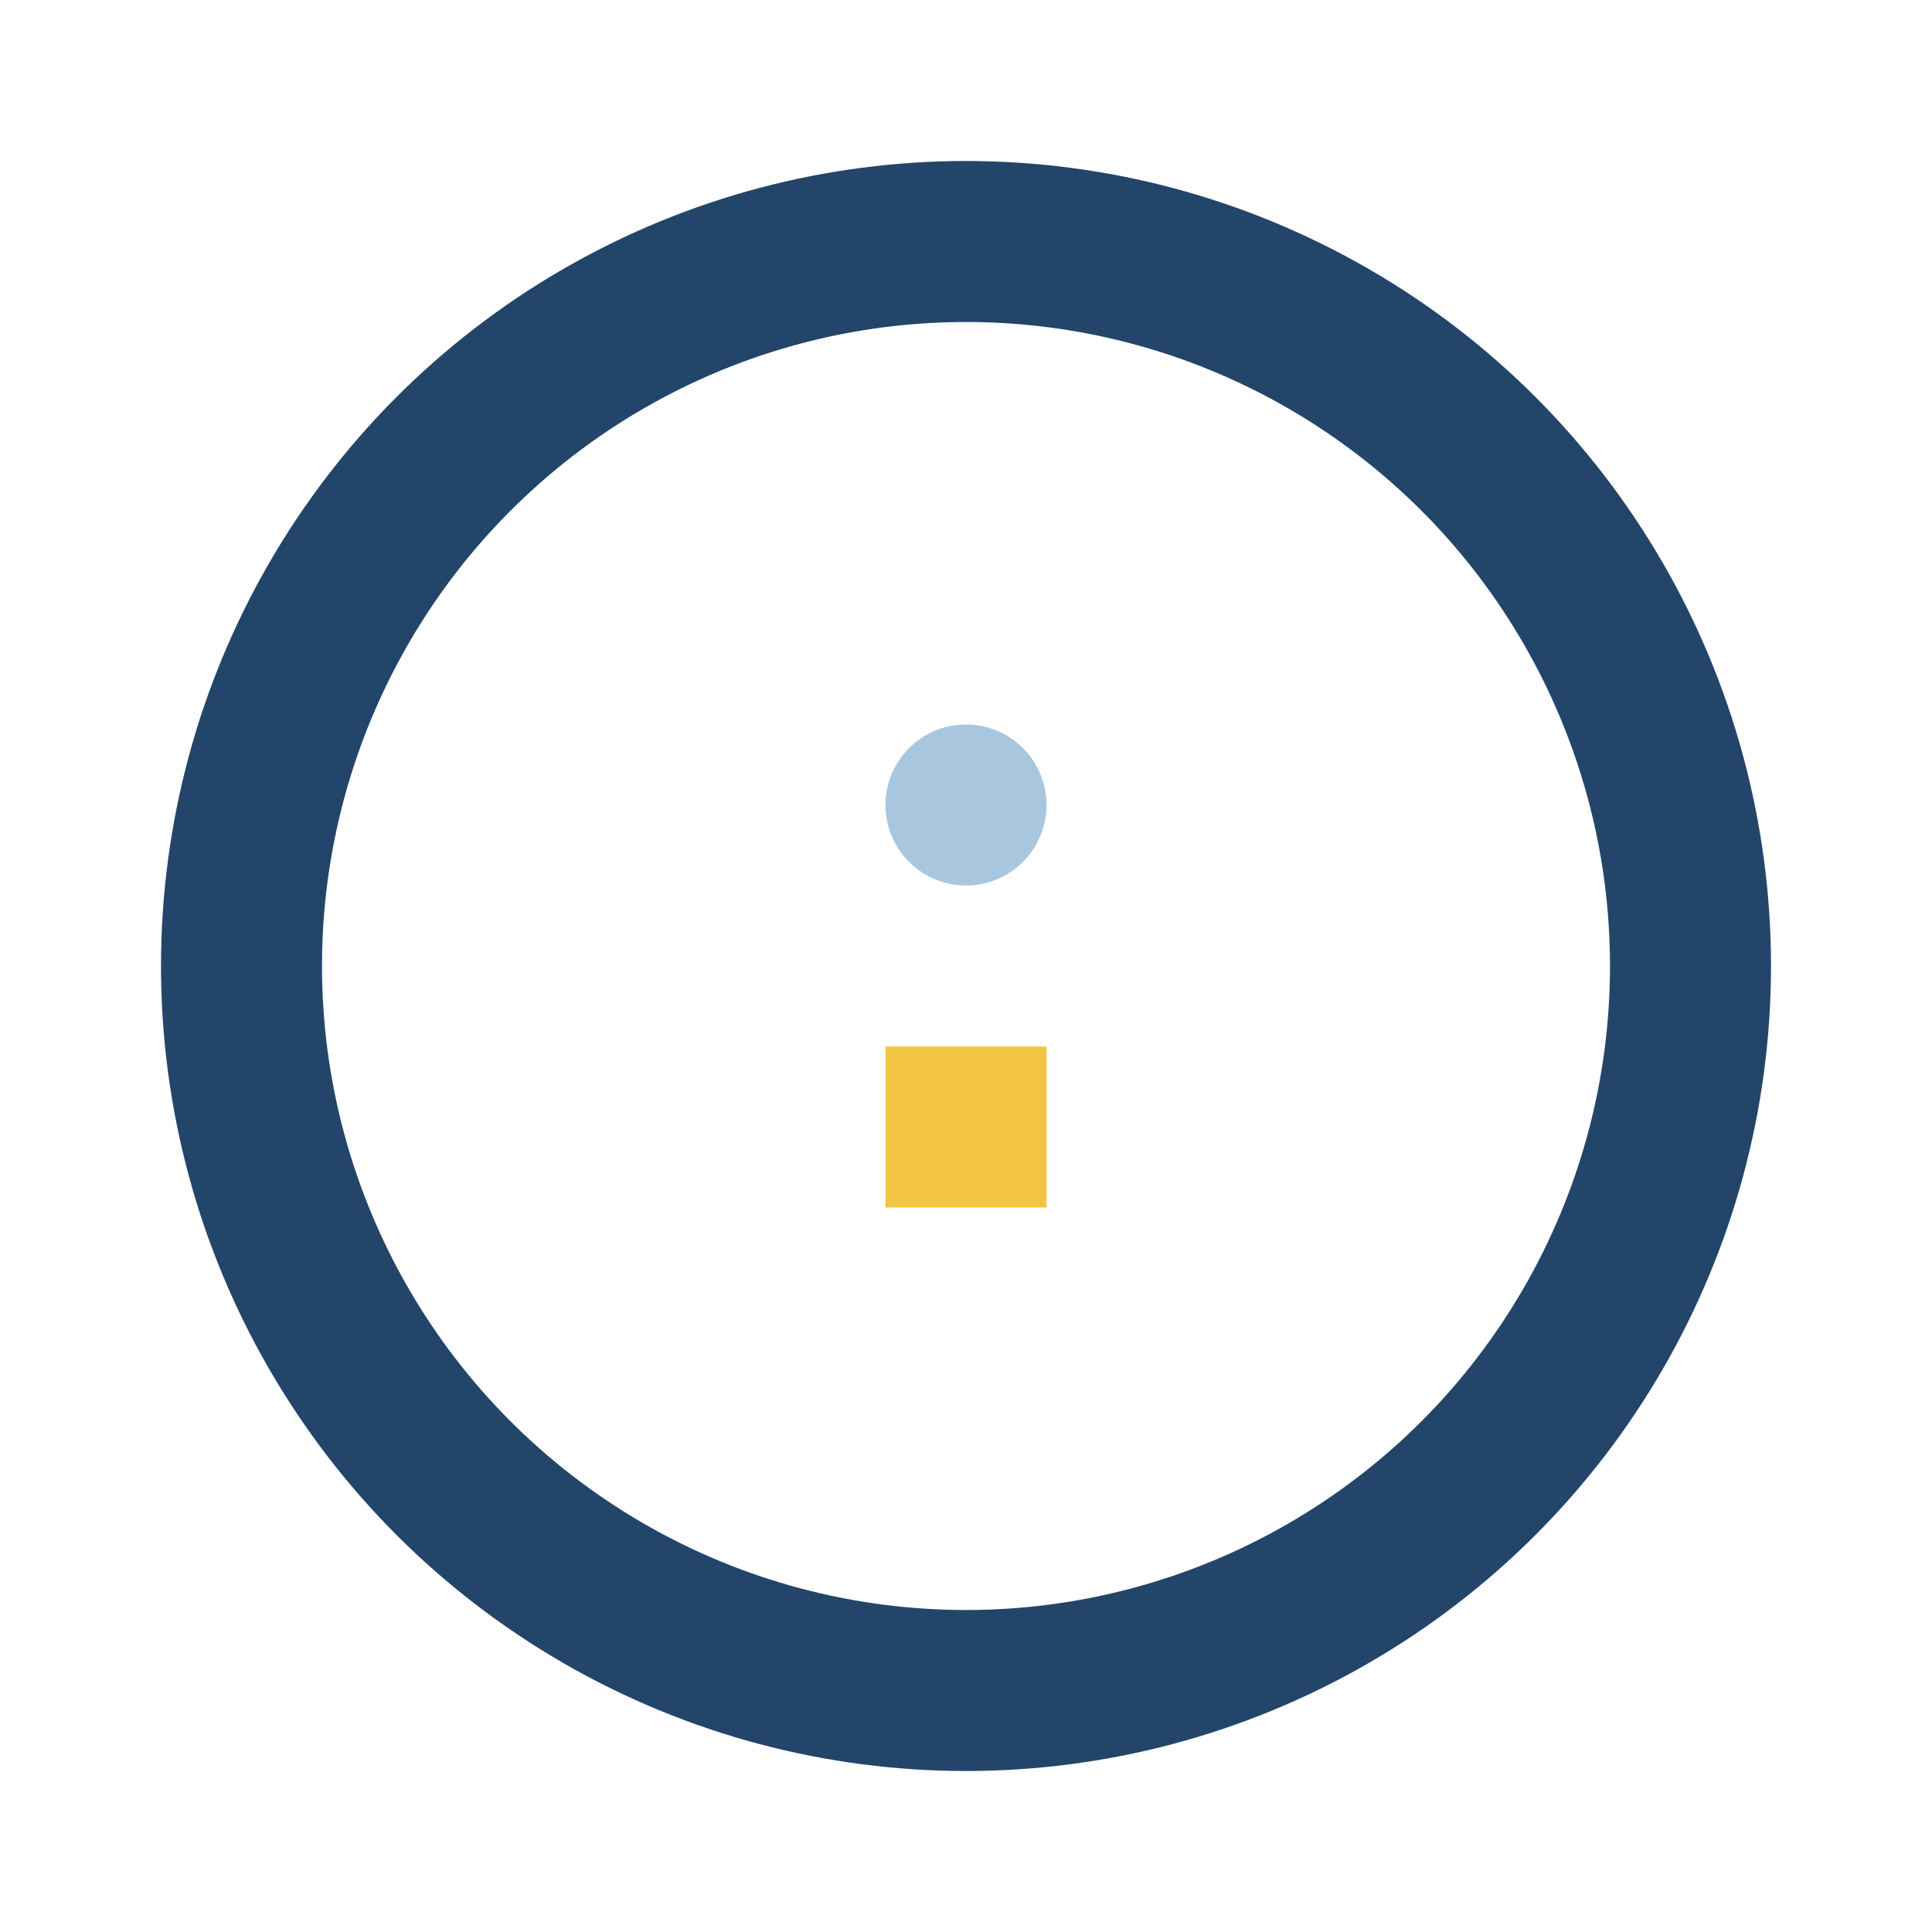 <?xml version="1.0" encoding="UTF-8"?>
<svg xmlns="http://www.w3.org/2000/svg" width="24" height="24" viewBox="0 0 24 24"><circle cx="12" cy="12" r="9" stroke="#23456A" stroke-width="2" fill="none"/><path d="M12 15v-2" stroke="#F4C542" stroke-width="2"/><circle cx="12" cy="10" r="1" fill="#A9C6DF"/></svg>